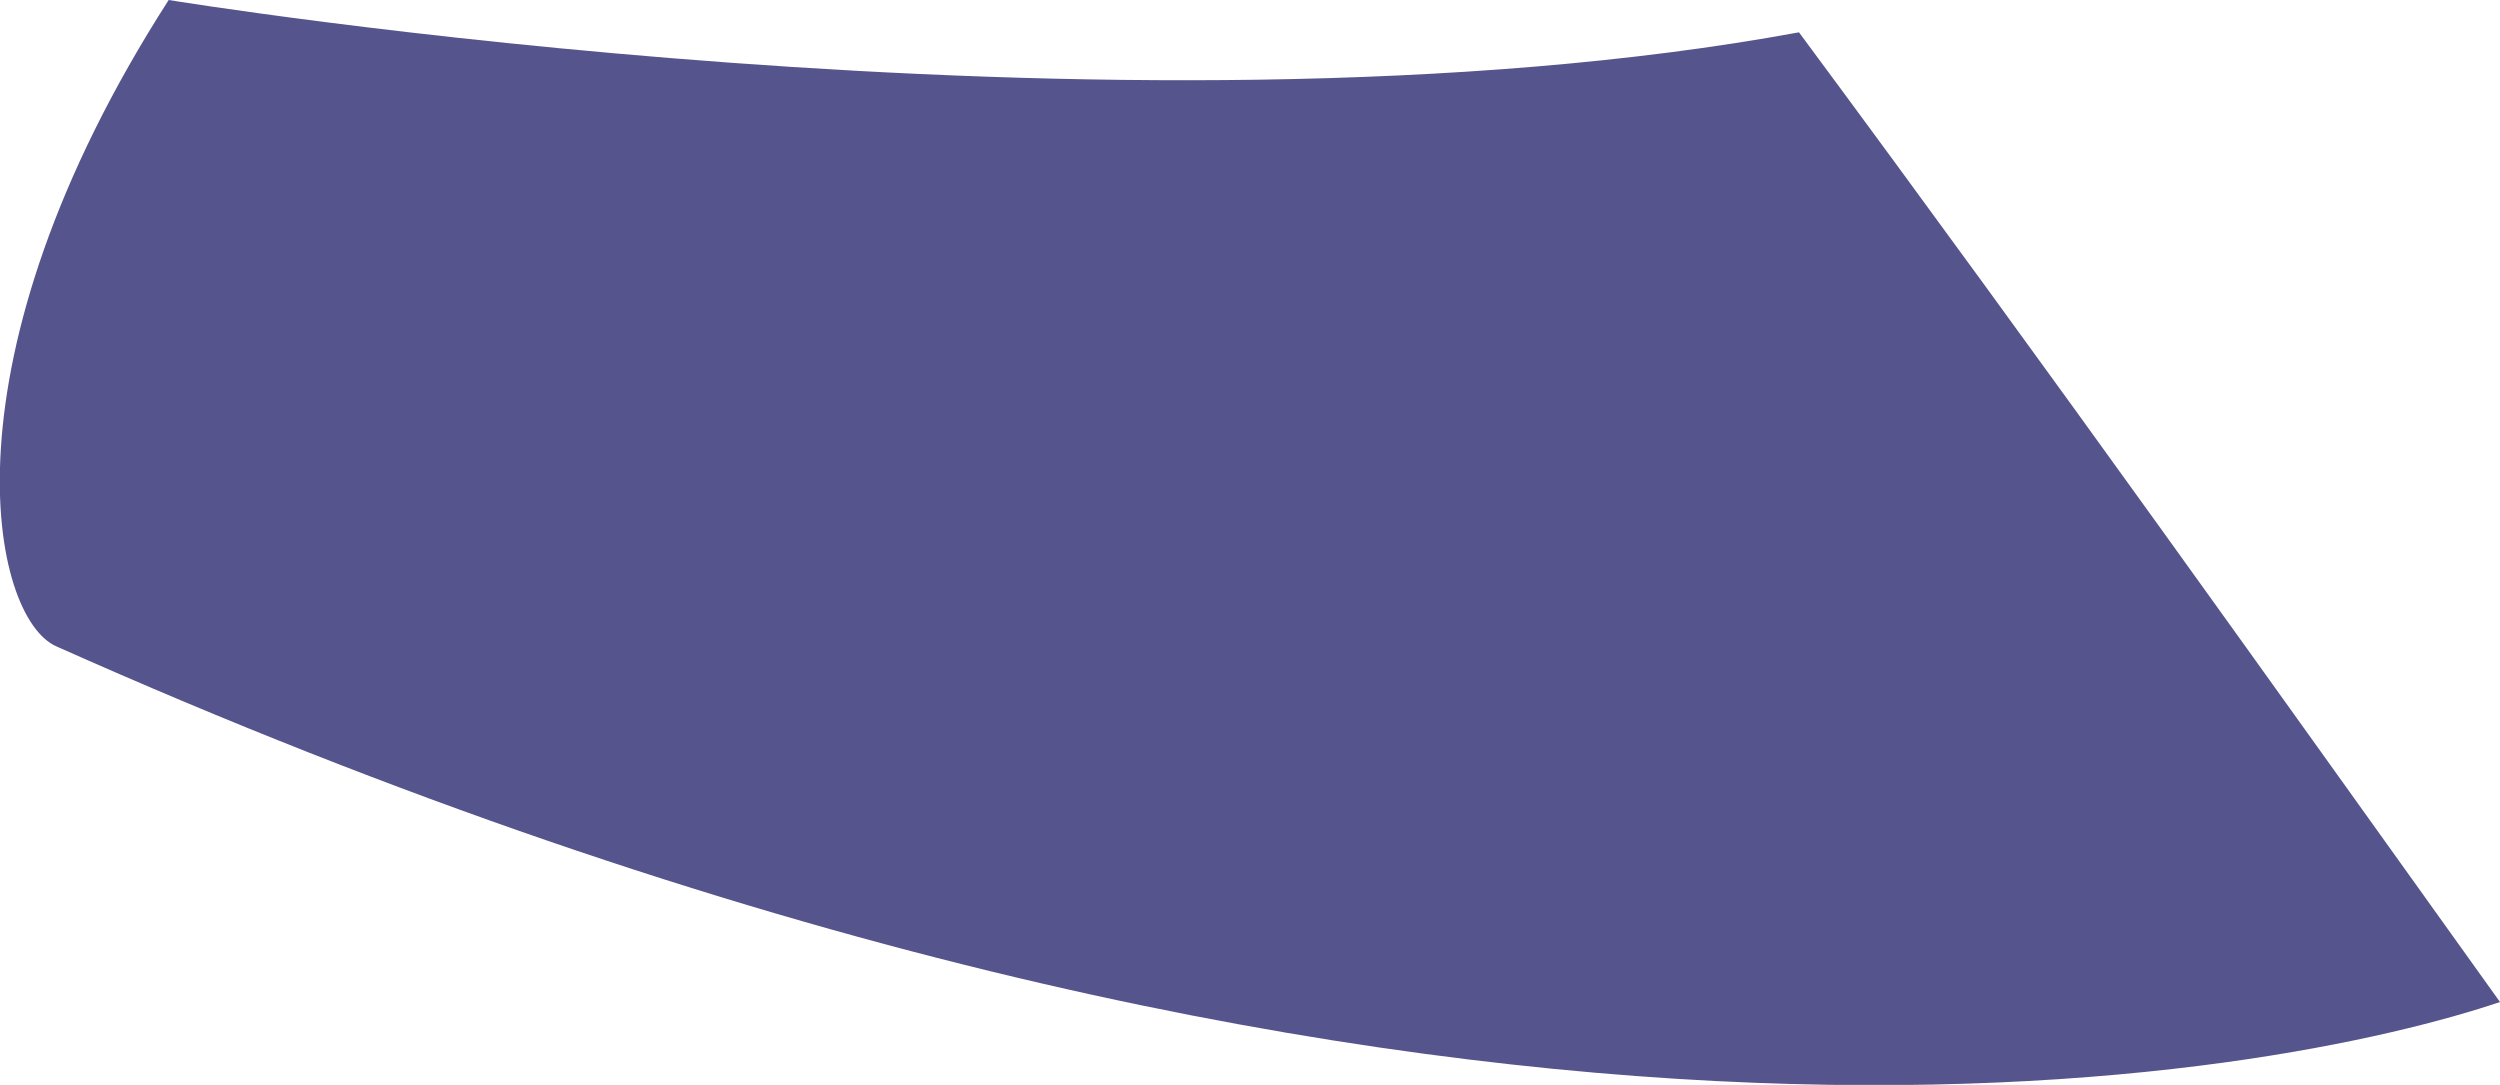 <?xml version="1.0" encoding="UTF-8"?> <svg xmlns="http://www.w3.org/2000/svg" viewBox="0 0 24.75 10.74"> <defs> <style>.cls-1{fill:#56548c;}</style> </defs> <title>arm</title> <g id="Слой_2" data-name="Слой 2"> <g id="Слой_1-2" data-name="Слой 1"> <path class="cls-1" d="M1.67,0C-.63,3.58-.09,6.12.56,6.4c13.63,6.08,22.11,4.22,24.19,3.52-2.25-3.14-4.4-6.17-6.94-9.6C11.13,1.55,1.67,0,1.67,0Z"></path> </g> </g> </svg> 